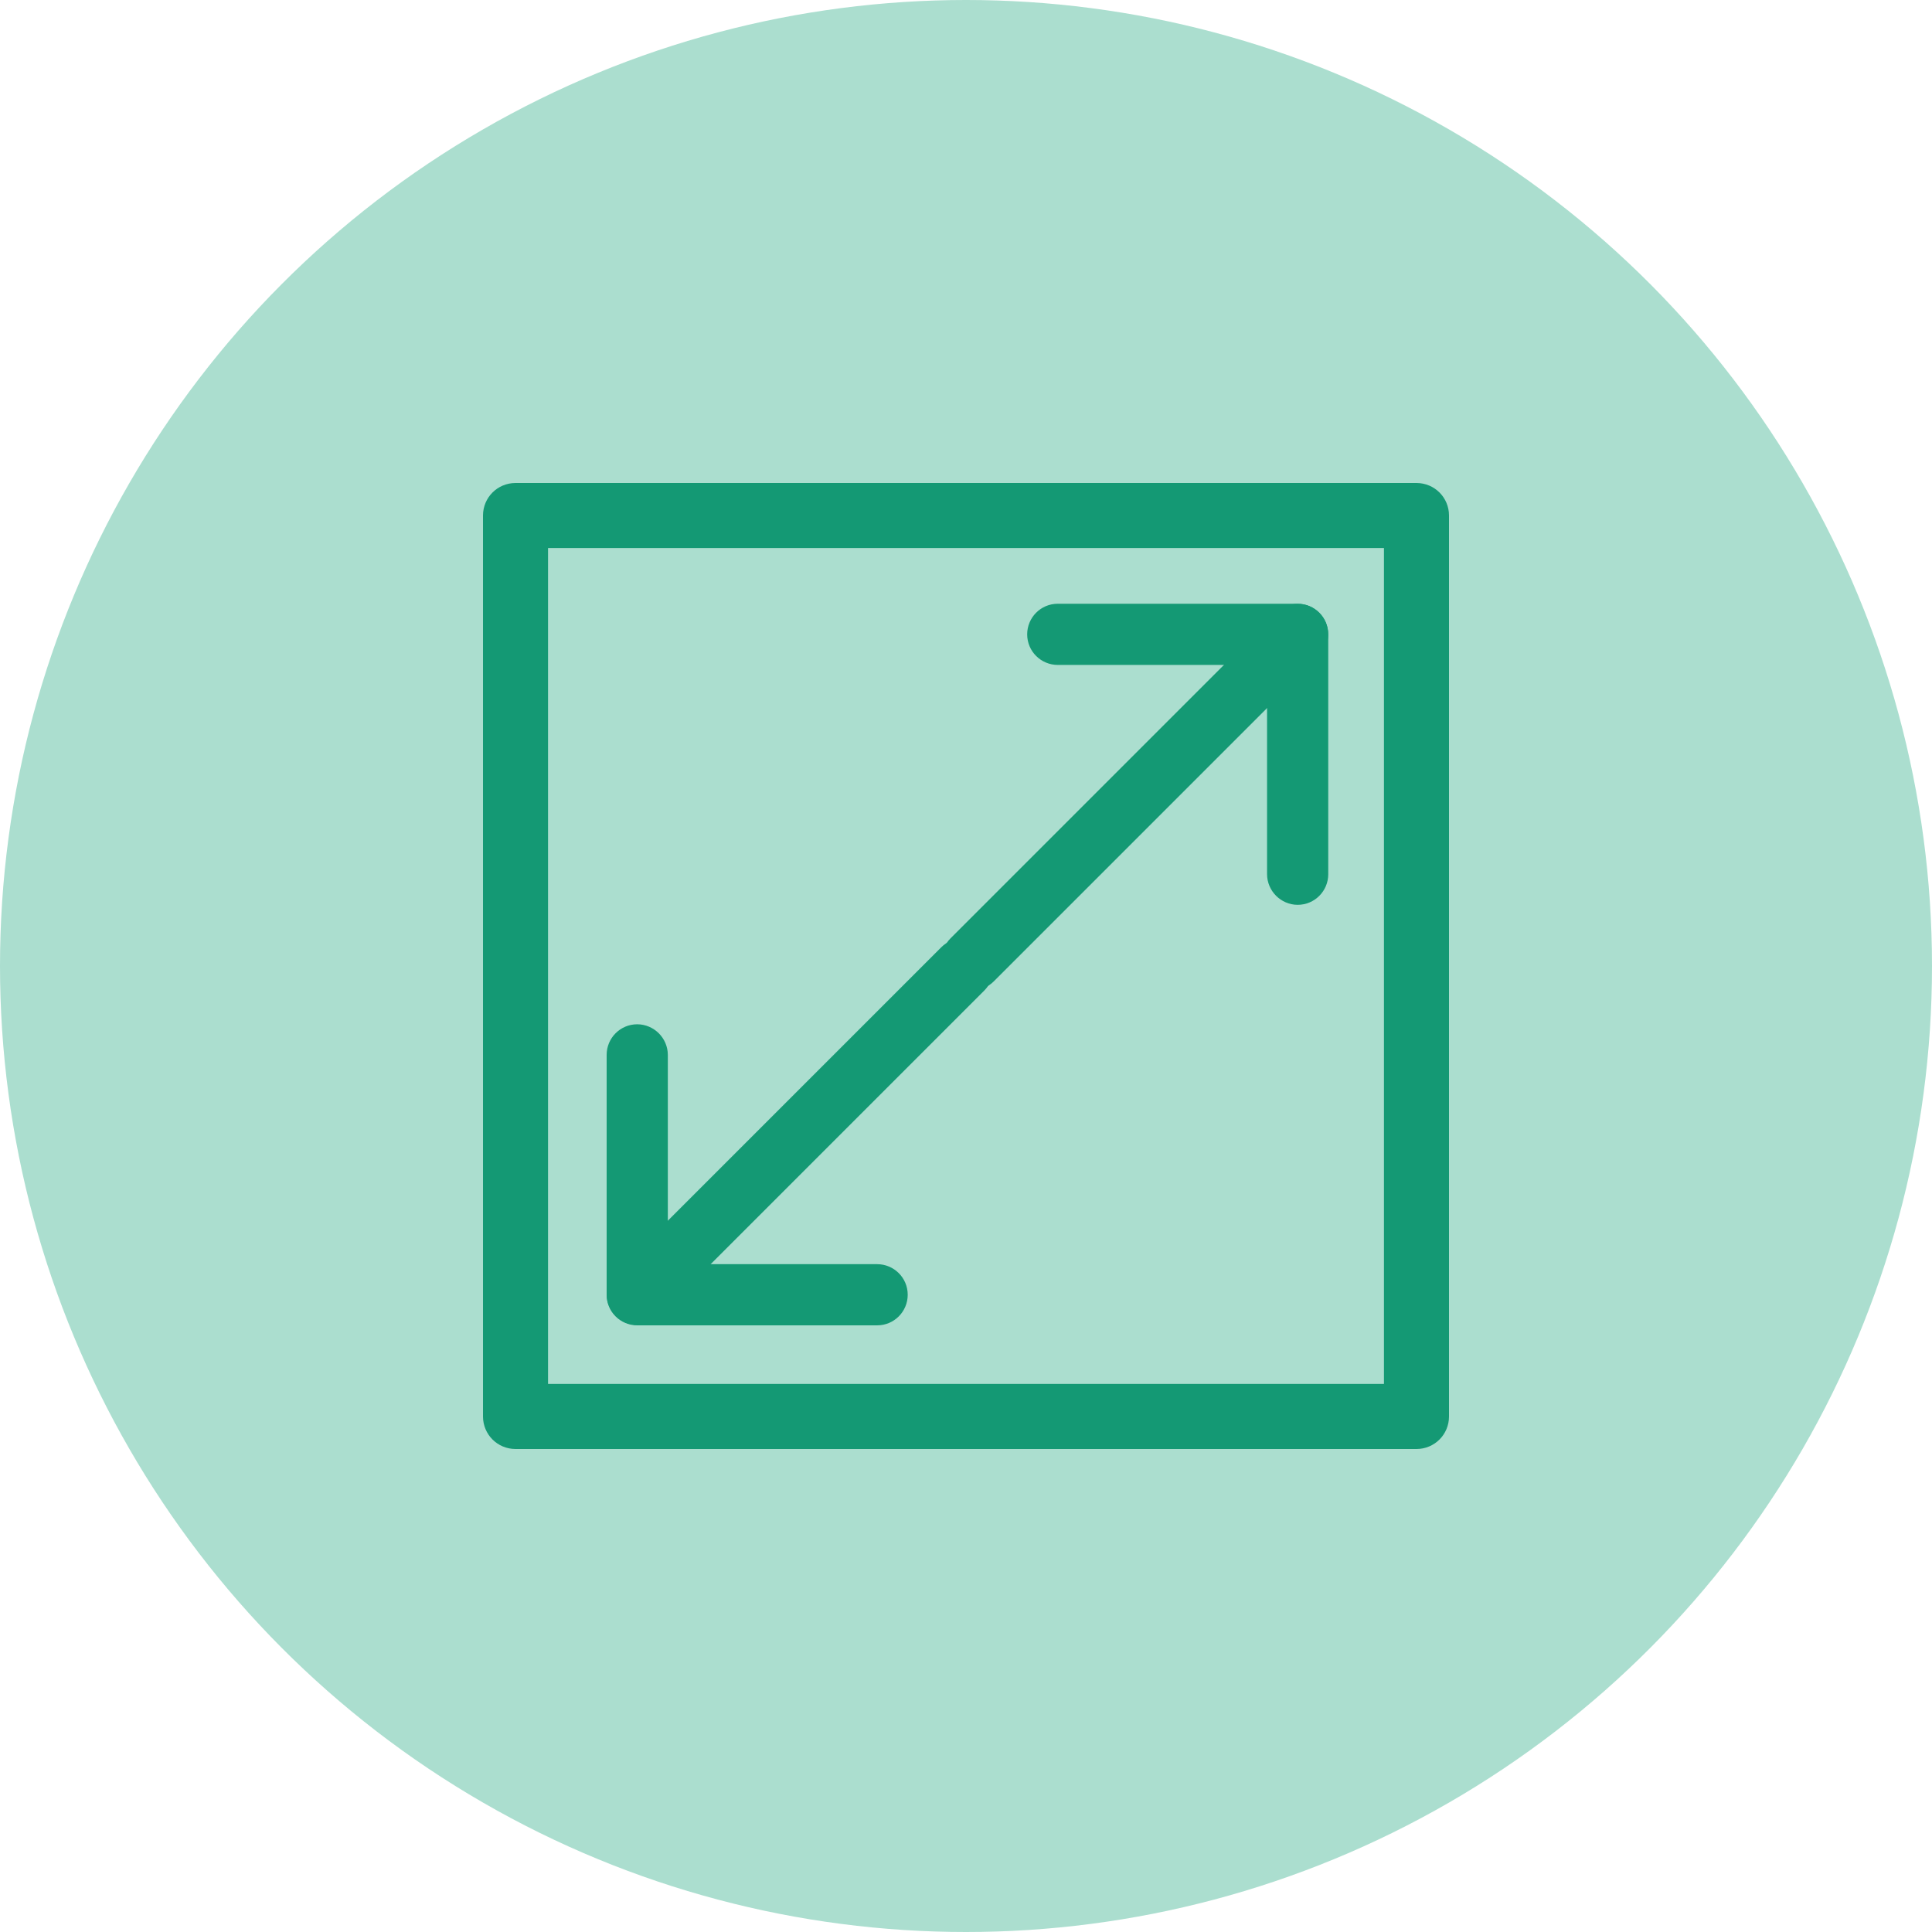 <?xml version="1.0" encoding="UTF-8"?> <svg xmlns="http://www.w3.org/2000/svg" id="Layer_2" data-name="Layer 2" viewBox="0 0 60 60"><defs><style> .cls-1 { fill: #abdecf; } .cls-2 { fill: #149974; } </style></defs><g id="Layer_1-2" data-name="Layer 1"><g><circle class="cls-1" cx="30" cy="30" r="30"></circle><g><g><path class="cls-2" d="m39.63,27.82c-.17-.17-.28-.41-.28-.67v-6.5s-6.5,0-6.5,0c-.52,0-.95-.42-.95-.95,0-.52.42-.95.95-.95h7.45c.52,0,.95.42.95.95v7.45c0,.52-.42.95-.95.95-.26,0-.5-.11-.67-.28Z"></path><path class="cls-2" d="m29.52,30.48c-.37-.37-.37-.97,0-1.34l10.11-10.11c.37-.37.97-.37,1.34,0s.37.97,0,1.34l-10.11,10.11c-.37.37-.97.37-1.34,0Z"></path></g><g><path class="cls-2" d="m20.46,32.09c.17.17.28.41.28.67v6.5s6.5,0,6.5,0c.52,0,.95.42.95.95,0,.52-.42.95-.95.95h-7.45c-.52,0-.95-.42-.95-.95v-7.45c0-.52.42-.95.95-.95.26,0,.5.11.67.28Z"></path><path class="cls-2" d="m30.57,29.42c.37.37.37.97,0,1.34l-10.11,10.11c-.37.37-.97.37-1.34,0s-.37-.97,0-1.34l10.11-10.11c.37-.37.97-.37,1.34,0Z"></path></g><path class="cls-2" d="m43.99,45h-27.98c-.56,0-1.01-.45-1.01-1.01v-27.98c0-.56.45-1.01,1.01-1.01h27.98c.56,0,1.01.45,1.01,1.01v27.98c0,.56-.45,1.01-1.01,1.01Zm-26.97-2.02h25.96v-25.96h-25.96v25.96Z"></path></g></g></g></svg> 